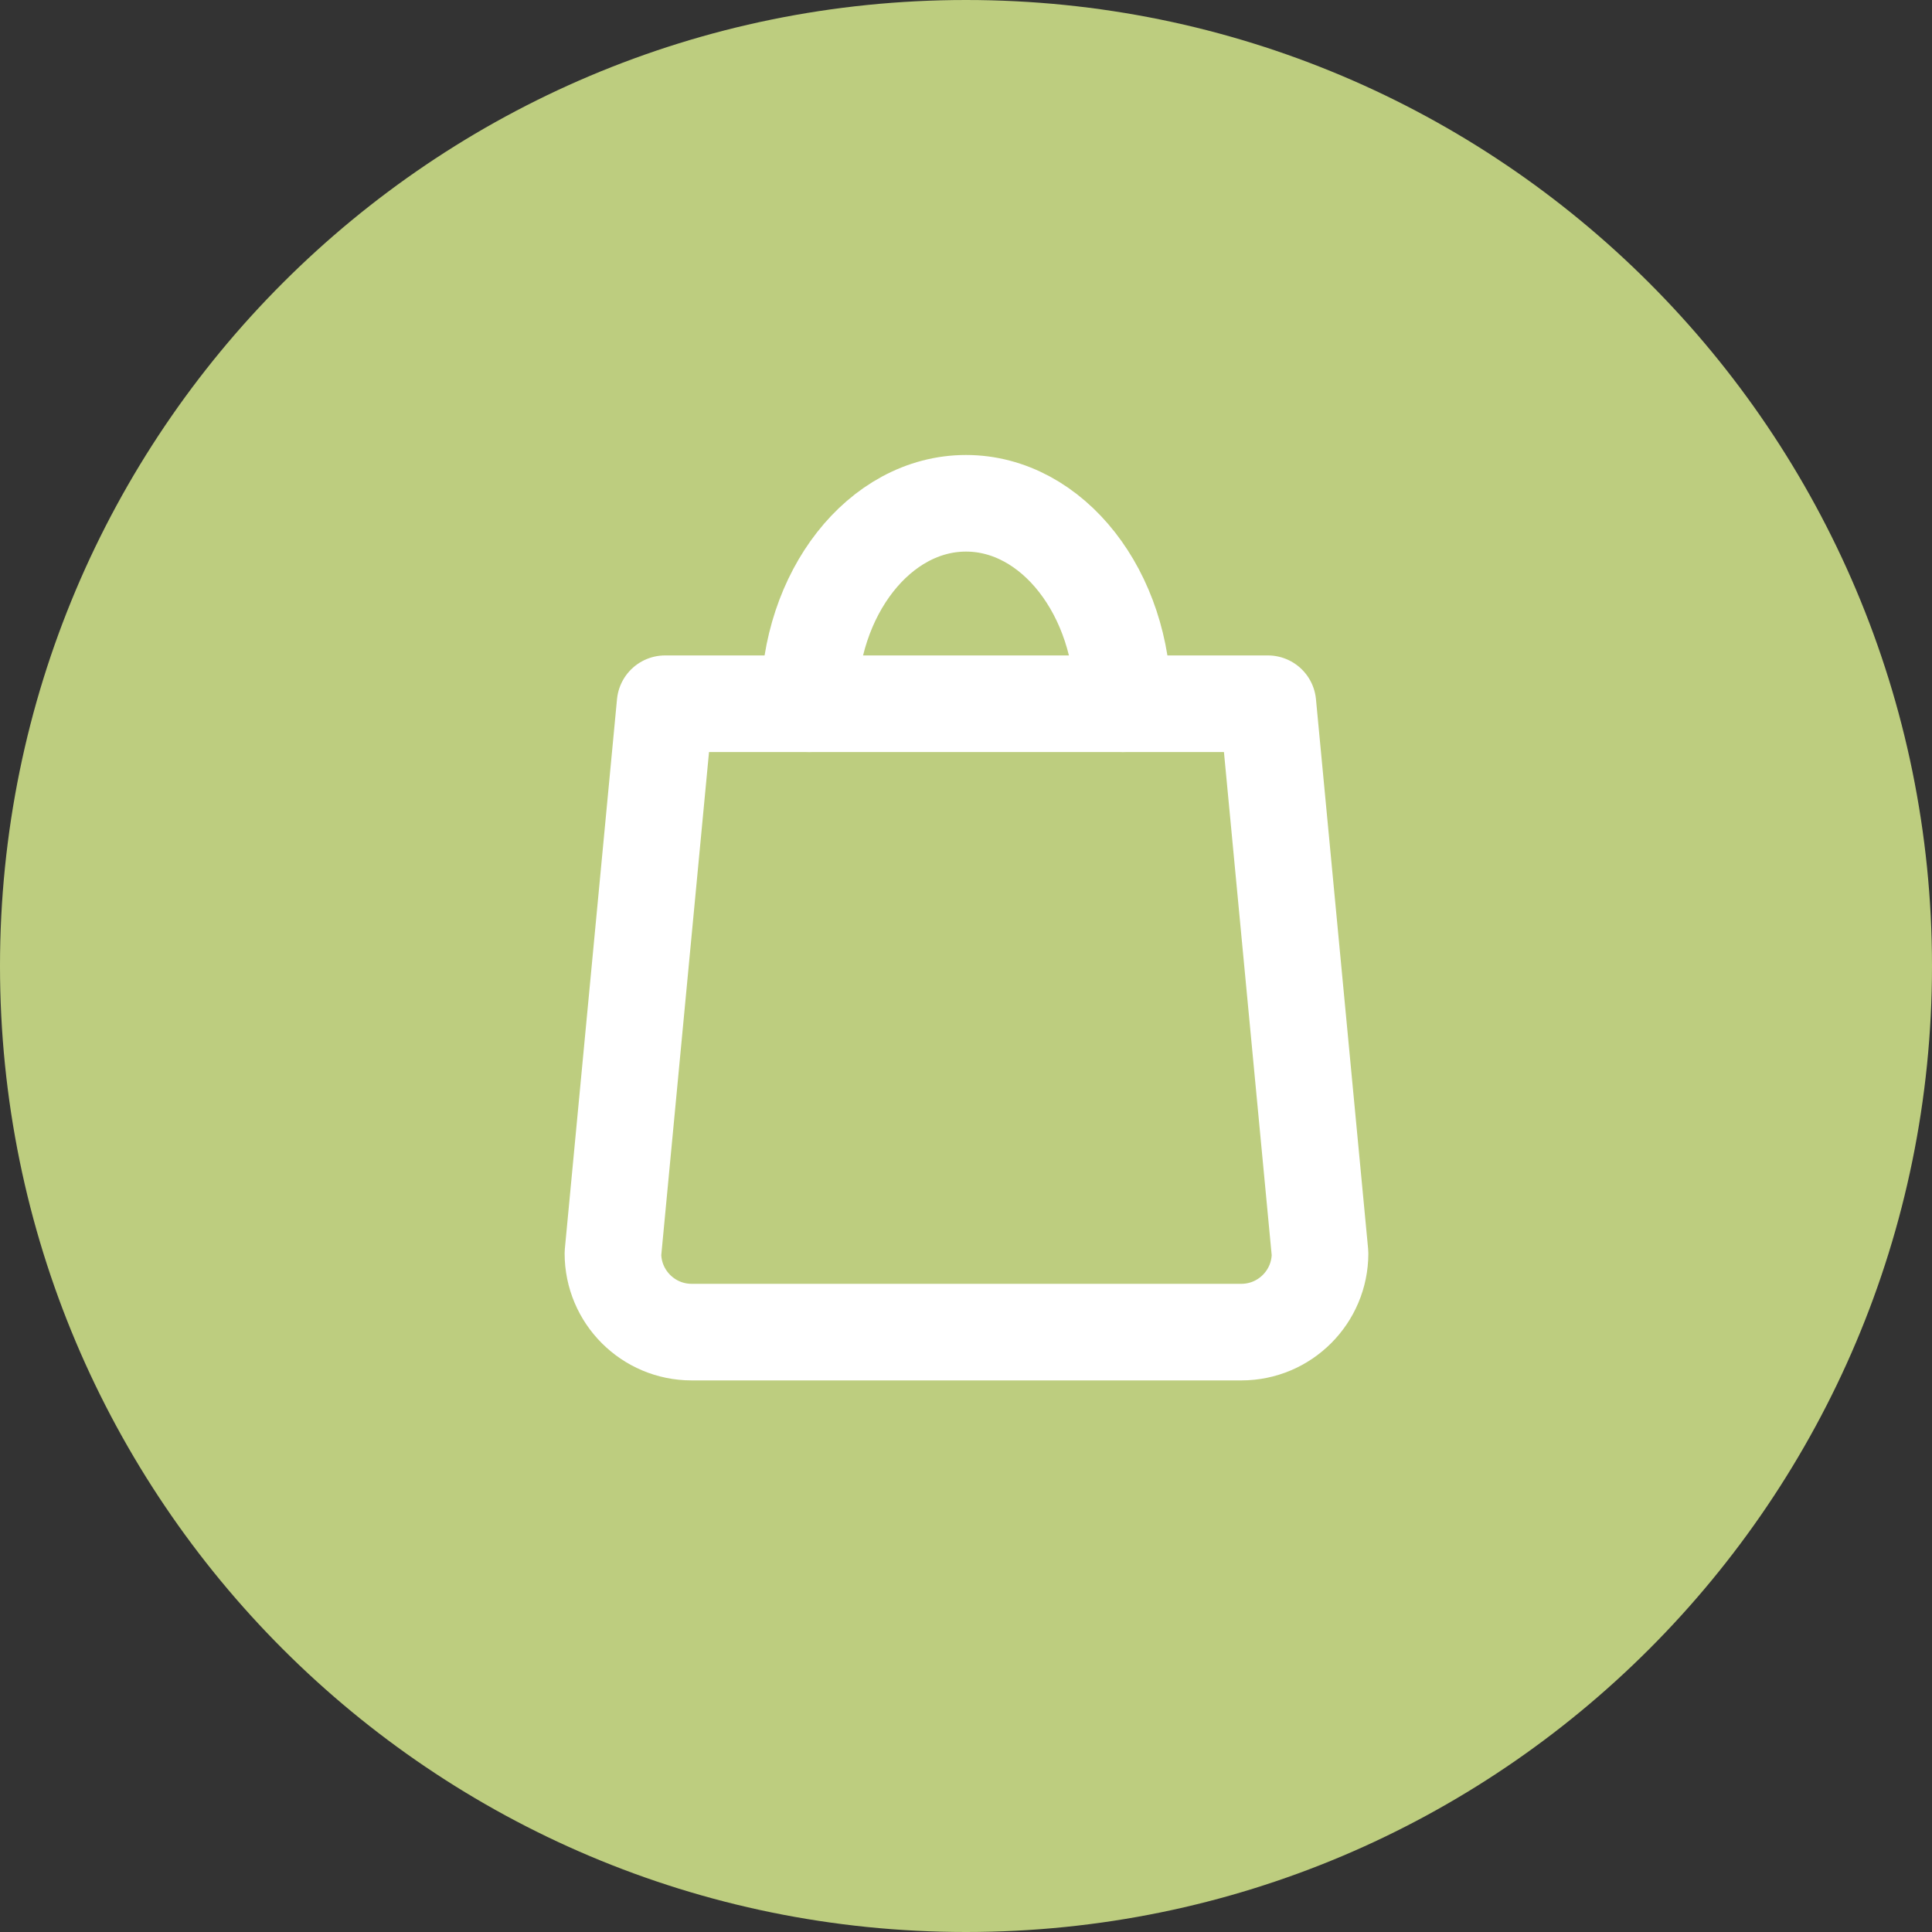 <?xml version="1.0" encoding="UTF-8"?><svg id="Ebene_1" xmlns="http://www.w3.org/2000/svg" viewBox="0 0 40 40"><rect x="0" y="0" width="40" height="40" fill="#333333" stroke="none"/><g id="Gruppe_1018"><path id="Pfad_13751" d="M20,0C31.05,0,40,8.95,40,20s-8.95,20-20,20S0,31.05,0,20,8.95,0,20,0Z" style="fill:#bdcd7f;"/><g id="Gruppe_497"><path id="Pfad_13364" d="M13.77,14.57l-1.08,11.38c0,.9,.73,1.63,1.63,1.63h11.38c.9,0,1.63-.73,1.63-1.63l-1.08-11.38H13.77Z" style="fill:none; stroke:#fff; stroke-linecap:round; stroke-linejoin:round; stroke-width:2px;"/><path id="Pfad_13366" d="M16.75,14.57c0-2.29,1.46-4.15,3.25-4.15s3.25,1.86,3.25,4.15" style="fill:none; stroke:#fff; stroke-linecap:round; stroke-linejoin:round; stroke-width:2px;"/></g></g></svg>